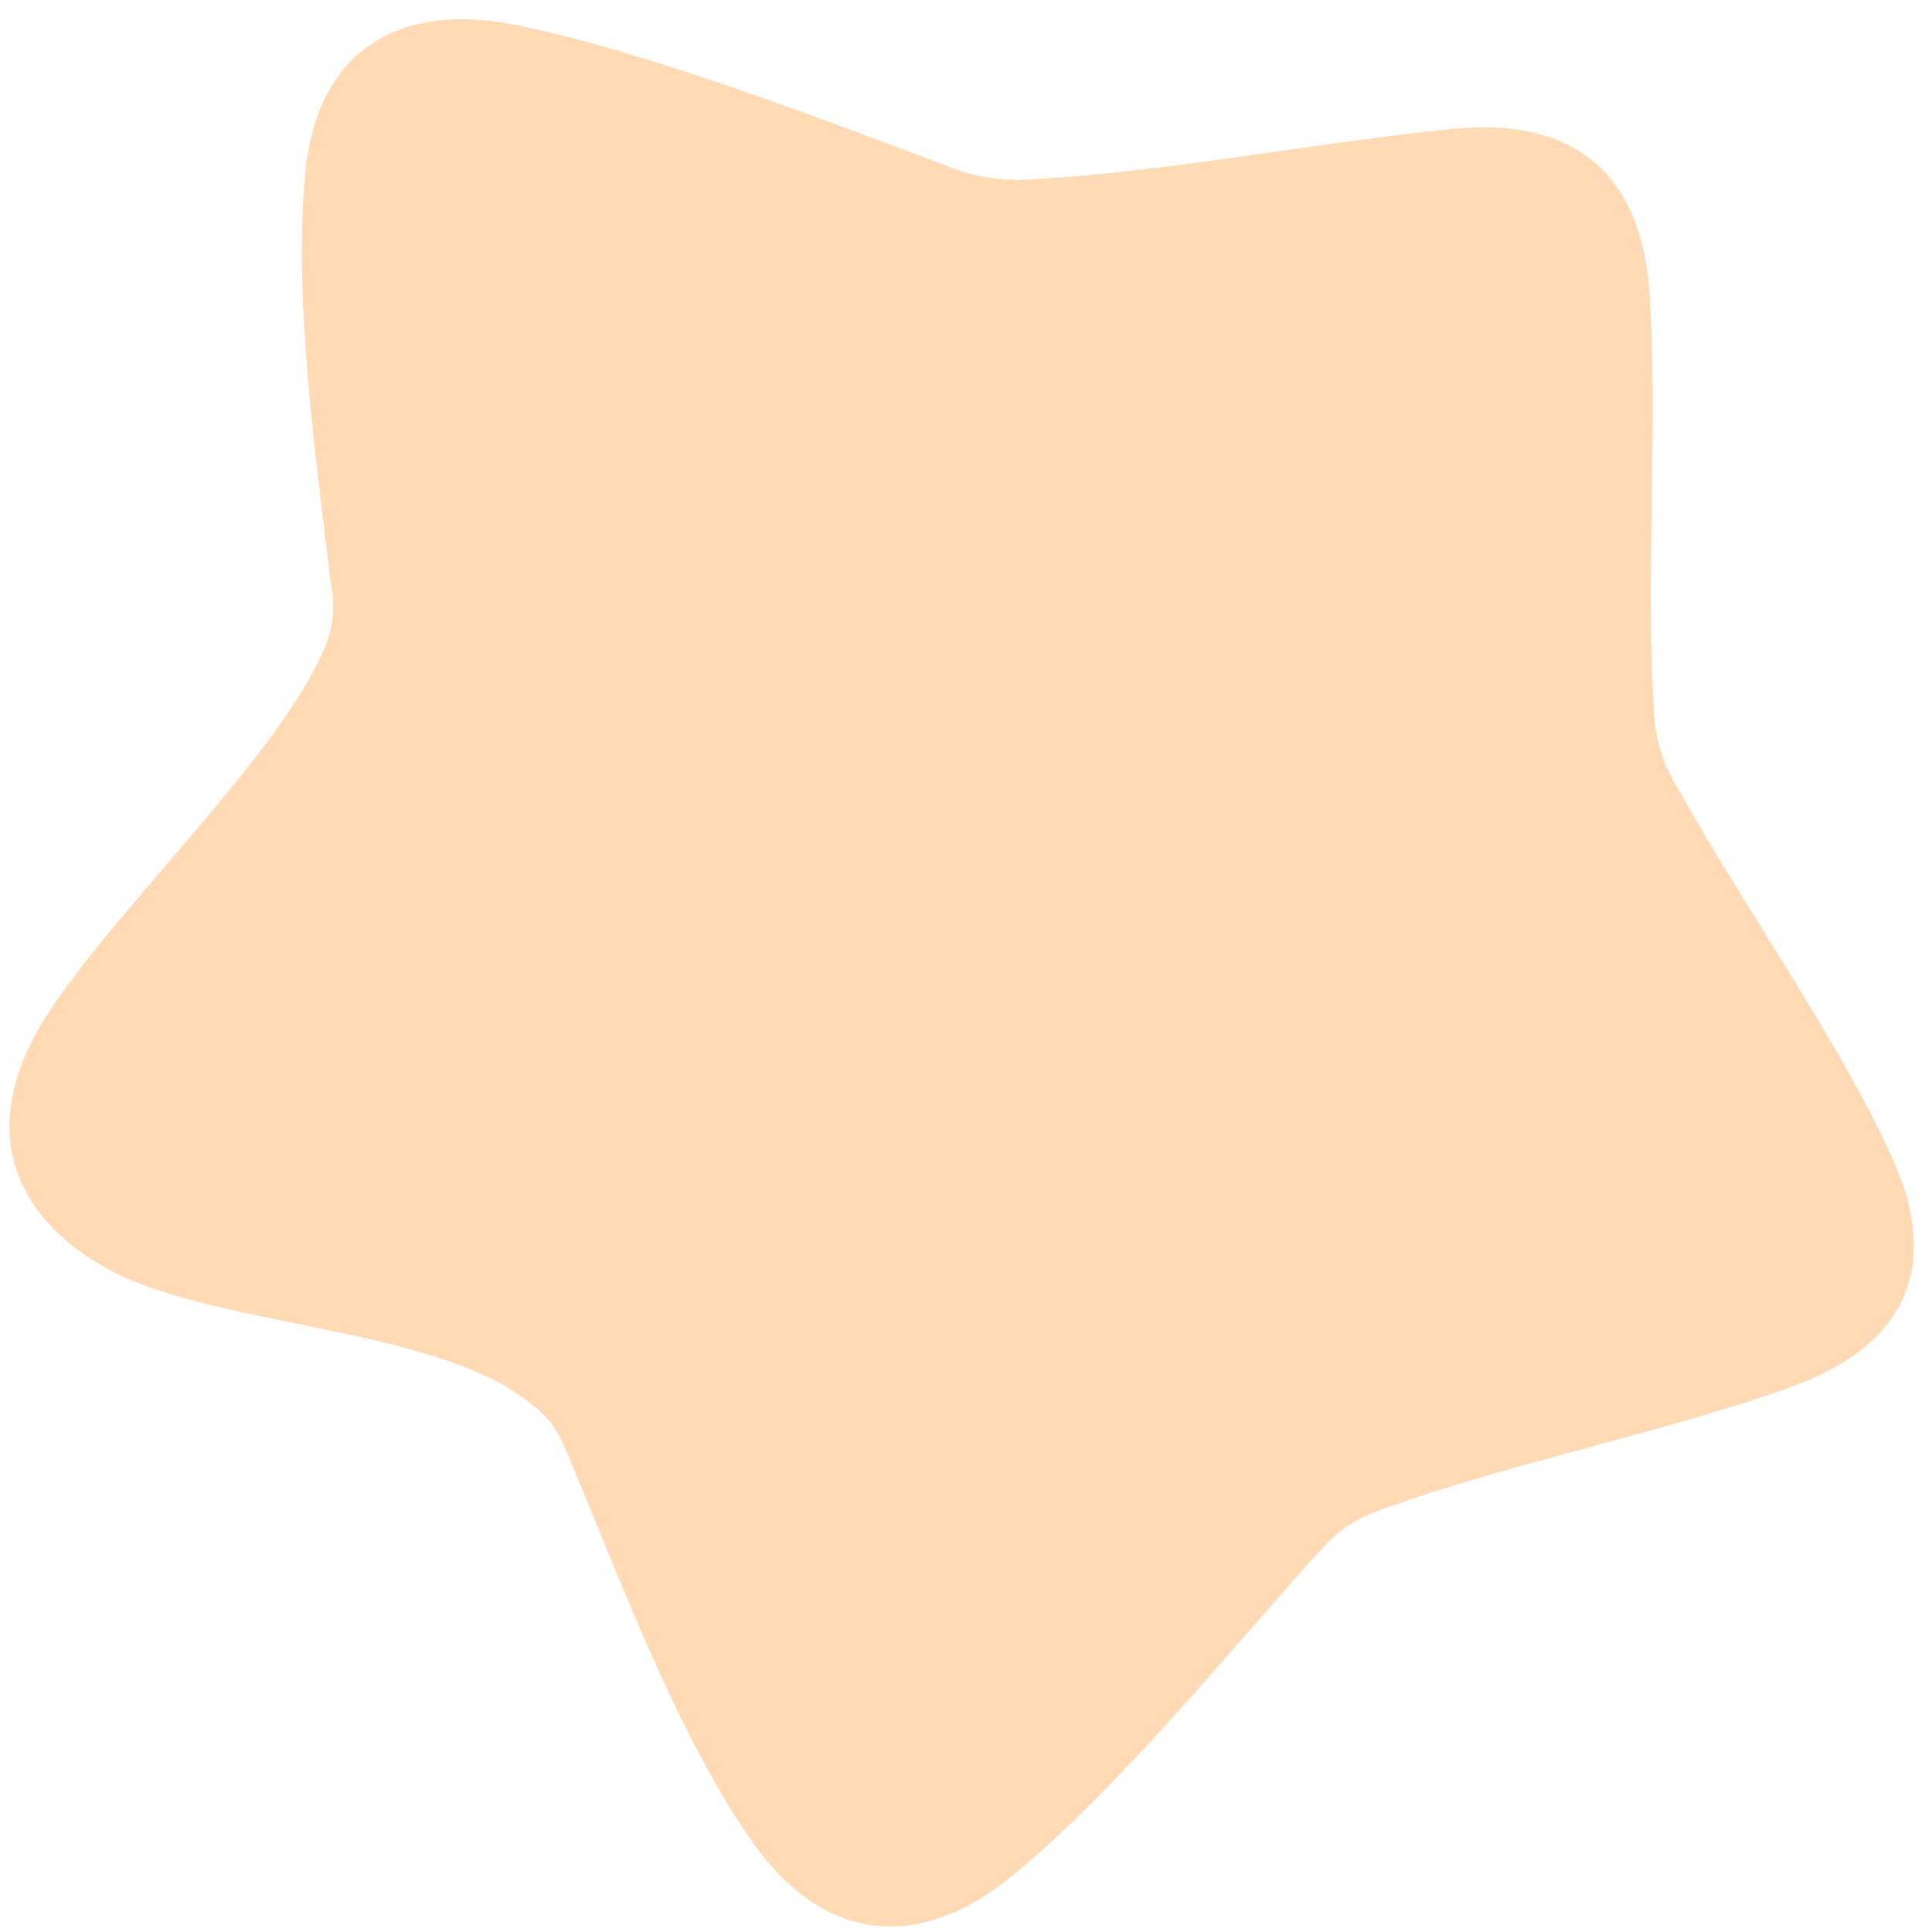 <svg width="96" height="96" viewBox="0 0 96 96" fill="none" xmlns="http://www.w3.org/2000/svg">
<path d="M81.957 14.502C82.397 20.698 81.761 28.711 82.178 35.171C82.205 36.606 82.626 38.005 83.396 39.217C86.593 44.956 91.43 51.795 94.036 57.564C96.47 62.961 94.685 66.829 89.127 68.87C83.186 71.059 74.919 72.719 68.686 74.992C66.987 75.606 66.335 76.215 65.143 77.546C60.683 82.535 55.179 89.272 50.178 93.302C45.51 97.076 40.854 96.404 37.431 91.593C33.775 86.435 30.897 78.713 28.403 72.726C27.742 71.131 27.503 70.584 26.171 69.588C21.3 65.859 10.316 65.915 5.167 62.949C0.358 60.2 -0.788 55.907 1.872 51.203C4.729 46.163 13.45 38.055 15.912 32.668C16.519 31.534 16.704 30.223 16.434 28.967C15.684 22.644 14.553 14.721 15.18 8.487C15.764 2.667 19.672 0.038 25.631 1.242C32.013 2.533 40.57 5.804 47.018 8.23C48.424 8.815 49.954 9.043 51.471 8.895C58.085 8.548 66.118 6.962 72.385 6.392C78.264 5.859 81.547 8.682 81.953 14.473" fill="#FFDAB4"/>
</svg>
